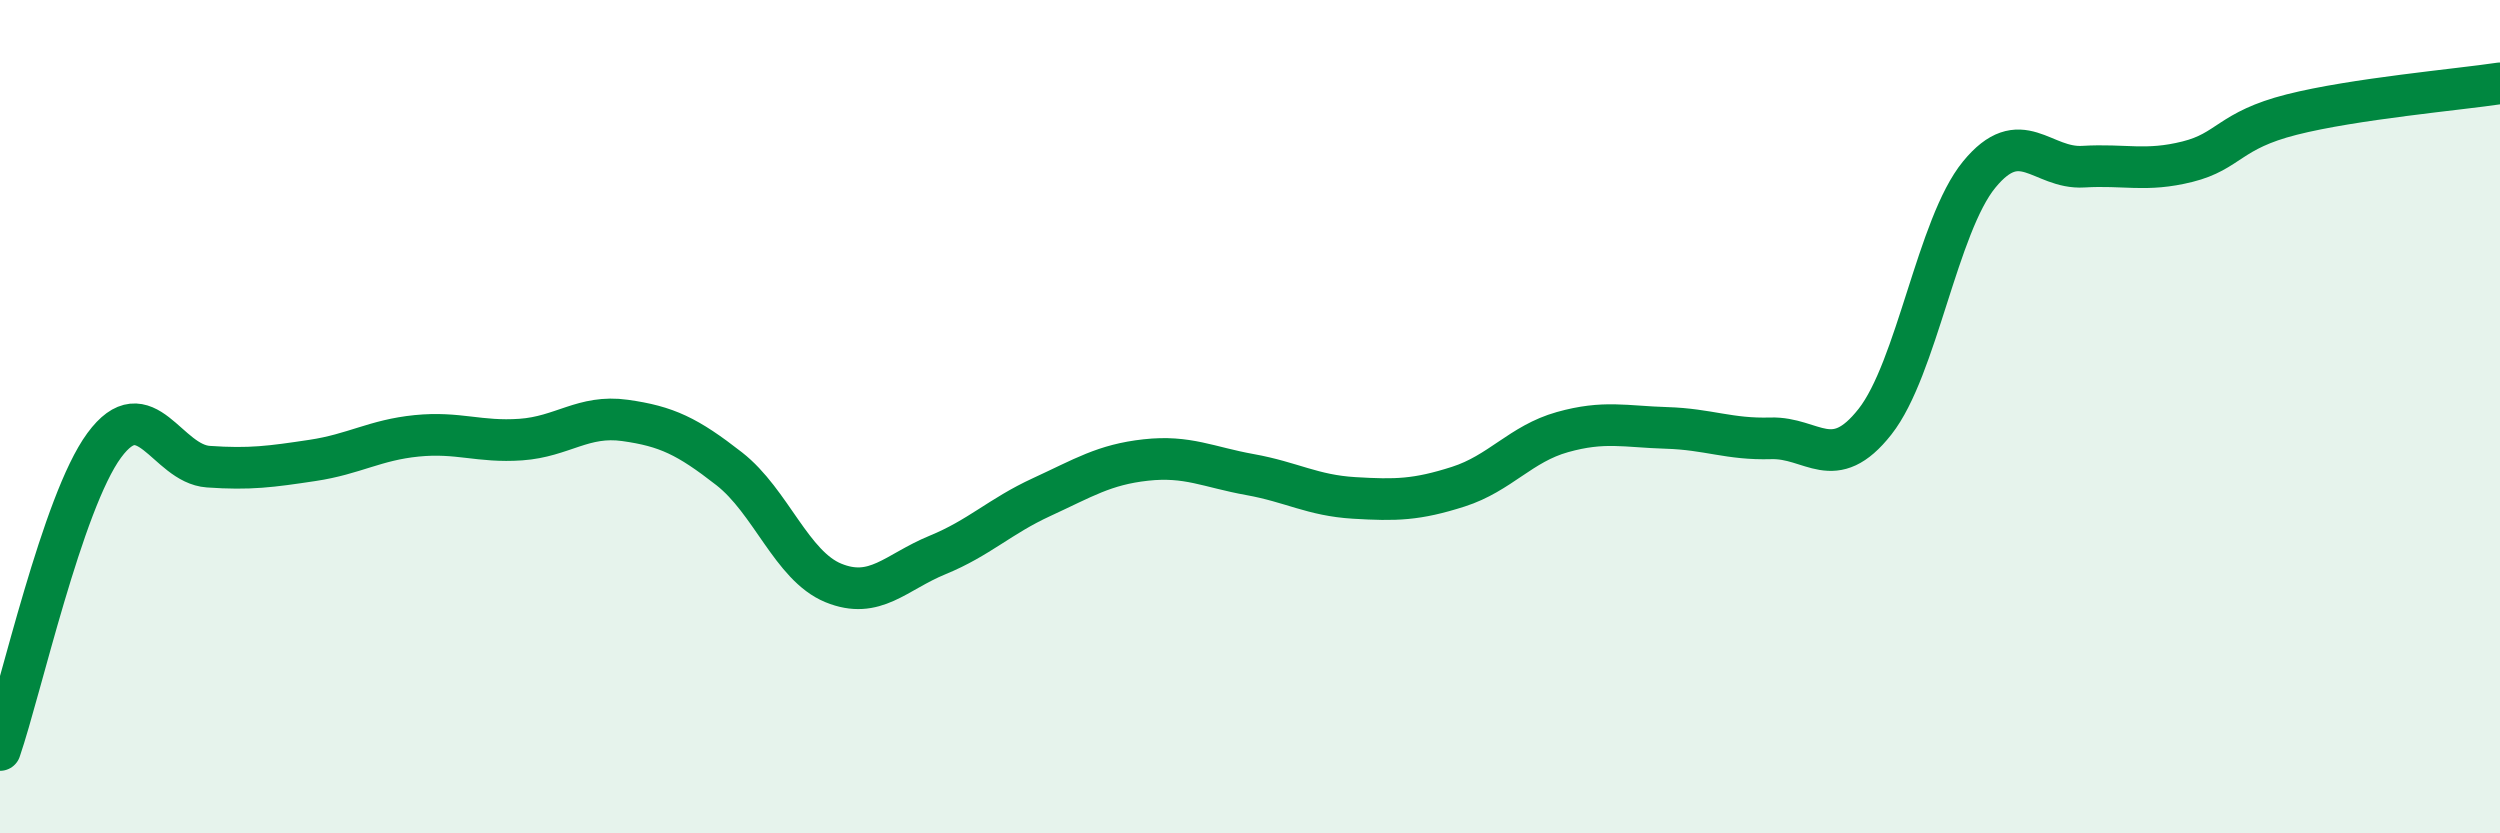 
    <svg width="60" height="20" viewBox="0 0 60 20" xmlns="http://www.w3.org/2000/svg">
      <path
        d="M 0,18 C 0.5,16.54 1.5,12.05 2.5,10.69 C 3.5,9.33 4,11.13 5,11.2 C 6,11.27 6.5,11.2 7.5,11.05 C 8.5,10.9 9,10.56 10,10.46 C 11,10.36 11.5,10.62 12.5,10.55 C 13.5,10.48 14,9.95 15,10.09 C 16,10.23 16.5,10.47 17.5,11.25 C 18.5,12.03 19,13.58 20,13.99 C 21,14.4 21.5,13.73 22.5,13.32 C 23.5,12.91 24,12.39 25,11.93 C 26,11.47 26.5,11.15 27.5,11.04 C 28.5,10.93 29,11.21 30,11.39 C 31,11.57 31.5,11.89 32.5,11.95 C 33.5,12.01 34,12 35,11.68 C 36,11.36 36.5,10.65 37.5,10.37 C 38.5,10.09 39,10.24 40,10.27 C 41,10.3 41.5,10.55 42.5,10.52 C 43.5,10.49 44,11.39 45,10.12 C 46,8.85 46.5,5.41 47.5,4.19 C 48.5,2.97 49,4.06 50,4 C 51,3.94 51.5,4.13 52.5,3.88 C 53.5,3.63 53.5,3.13 55,2.75 C 56.5,2.37 59,2.15 60,2L60 20L0 20Z"
        fill="#008740"
        opacity="0.1"
        stroke-linecap="round"
        stroke-linejoin="round"
      />
      <path
        d="M 0,18 C 0.5,16.54 1.5,12.05 2.5,10.69 C 3.5,9.33 4,11.13 5,11.2 C 6,11.27 6.5,11.2 7.5,11.05 C 8.5,10.9 9,10.56 10,10.46 C 11,10.36 11.5,10.62 12.5,10.55 C 13.5,10.48 14,9.95 15,10.09 C 16,10.23 16.5,10.47 17.5,11.25 C 18.5,12.03 19,13.58 20,13.99 C 21,14.4 21.5,13.73 22.5,13.32 C 23.5,12.91 24,12.39 25,11.93 C 26,11.47 26.5,11.15 27.5,11.04 C 28.5,10.93 29,11.21 30,11.39 C 31,11.57 31.5,11.89 32.5,11.95 C 33.5,12.01 34,12 35,11.68 C 36,11.36 36.5,10.65 37.5,10.37 C 38.5,10.09 39,10.24 40,10.27 C 41,10.3 41.5,10.55 42.5,10.52 C 43.5,10.49 44,11.39 45,10.12 C 46,8.85 46.5,5.41 47.5,4.19 C 48.5,2.97 49,4.06 50,4 C 51,3.94 51.5,4.13 52.5,3.88 C 53.5,3.63 53.5,3.13 55,2.75 C 56.5,2.37 59,2.15 60,2"
        stroke="#008740"
        stroke-width="1"
        fill="none"
        stroke-linecap="round"
        stroke-linejoin="round"
      />
    </svg>
  